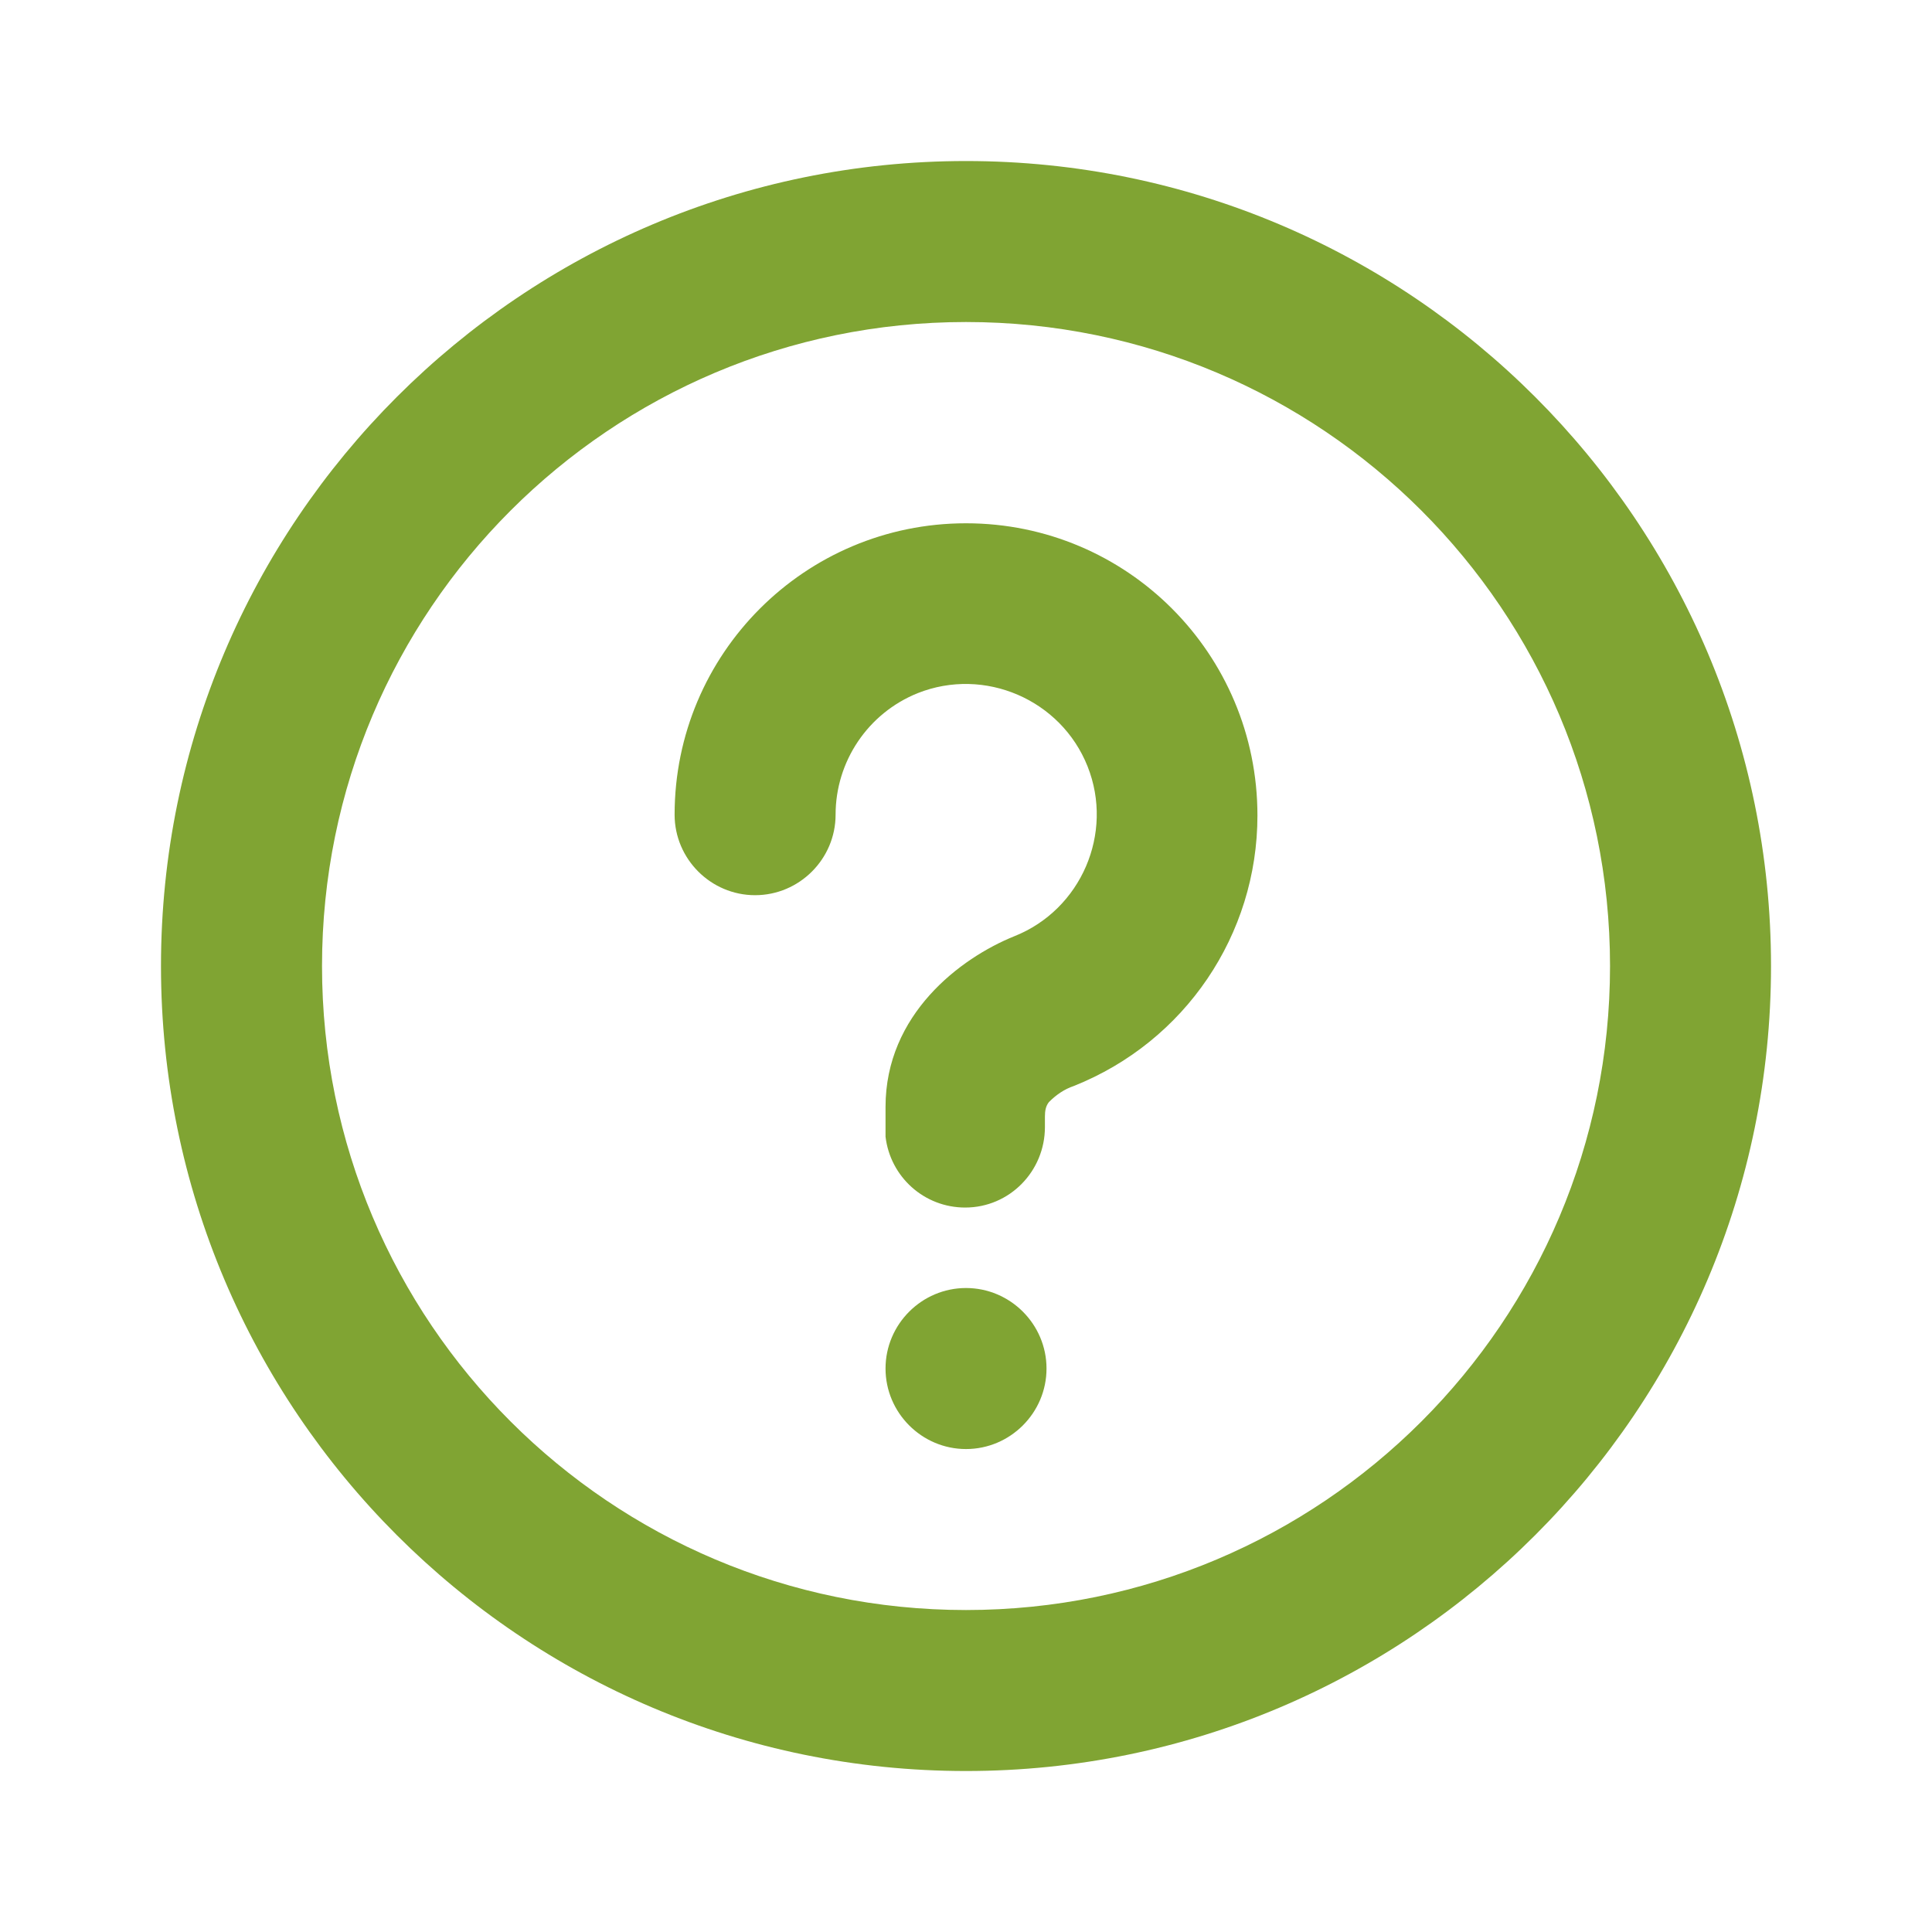 <svg width="40" height="40" viewBox="0 0 40 40" fill="none" xmlns="http://www.w3.org/2000/svg">
<g id="_&#227;&#131;&#172;&#227;&#130;&#164;&#227;&#131;&#164;&#227;&#131;&#188;_1" clip-path="url(#clip0_425_127)">
<path id="Vector" d="M20 3.334C29.2 3.334 36.667 10.801 36.667 20.001C36.667 29.201 29.2 36.667 20 36.667C10.8 36.667 3.333 29.201 3.333 20.001C3.333 10.801 10.8 3.334 20 3.334ZM20 6.667C12.633 6.667 6.667 12.634 6.667 20.001C6.667 27.367 12.633 33.334 20 33.334C27.367 33.334 33.334 27.367 33.334 20.001C33.334 12.634 27.367 6.667 20 6.667ZM20 26.667C20.917 26.667 21.667 27.417 21.667 28.334C21.667 29.251 20.917 30.001 20 30.001C19.084 30.001 18.334 29.251 18.334 28.334C18.334 27.417 19.084 26.667 20 26.667ZM20 10.834C23.334 10.834 26.034 13.534 26.034 16.884C26.034 19.351 24.534 21.567 22.233 22.484C22.034 22.551 21.867 22.667 21.717 22.817C21.65 22.901 21.634 23.001 21.634 23.117V23.334C21.634 24.251 20.9 25.001 19.983 25.001C19.134 25.001 18.433 24.367 18.334 23.534V23.334V22.917C18.334 21.001 19.884 19.834 21 19.384C22.384 18.834 23.067 17.251 22.517 15.867C21.967 14.484 20.384 13.801 19 14.351C17.967 14.767 17.3 15.767 17.3 16.867C17.3 17.784 16.55 18.534 15.633 18.534C14.717 18.534 13.967 17.784 13.967 16.867C13.967 13.534 16.667 10.834 20 10.834Z" fill="#80A433"/>
</g>
<defs>
<clipPath id="clip0_425_127">
<rect width="40" height="40" fill="white"/>
</clipPath>
</defs>
</svg>

